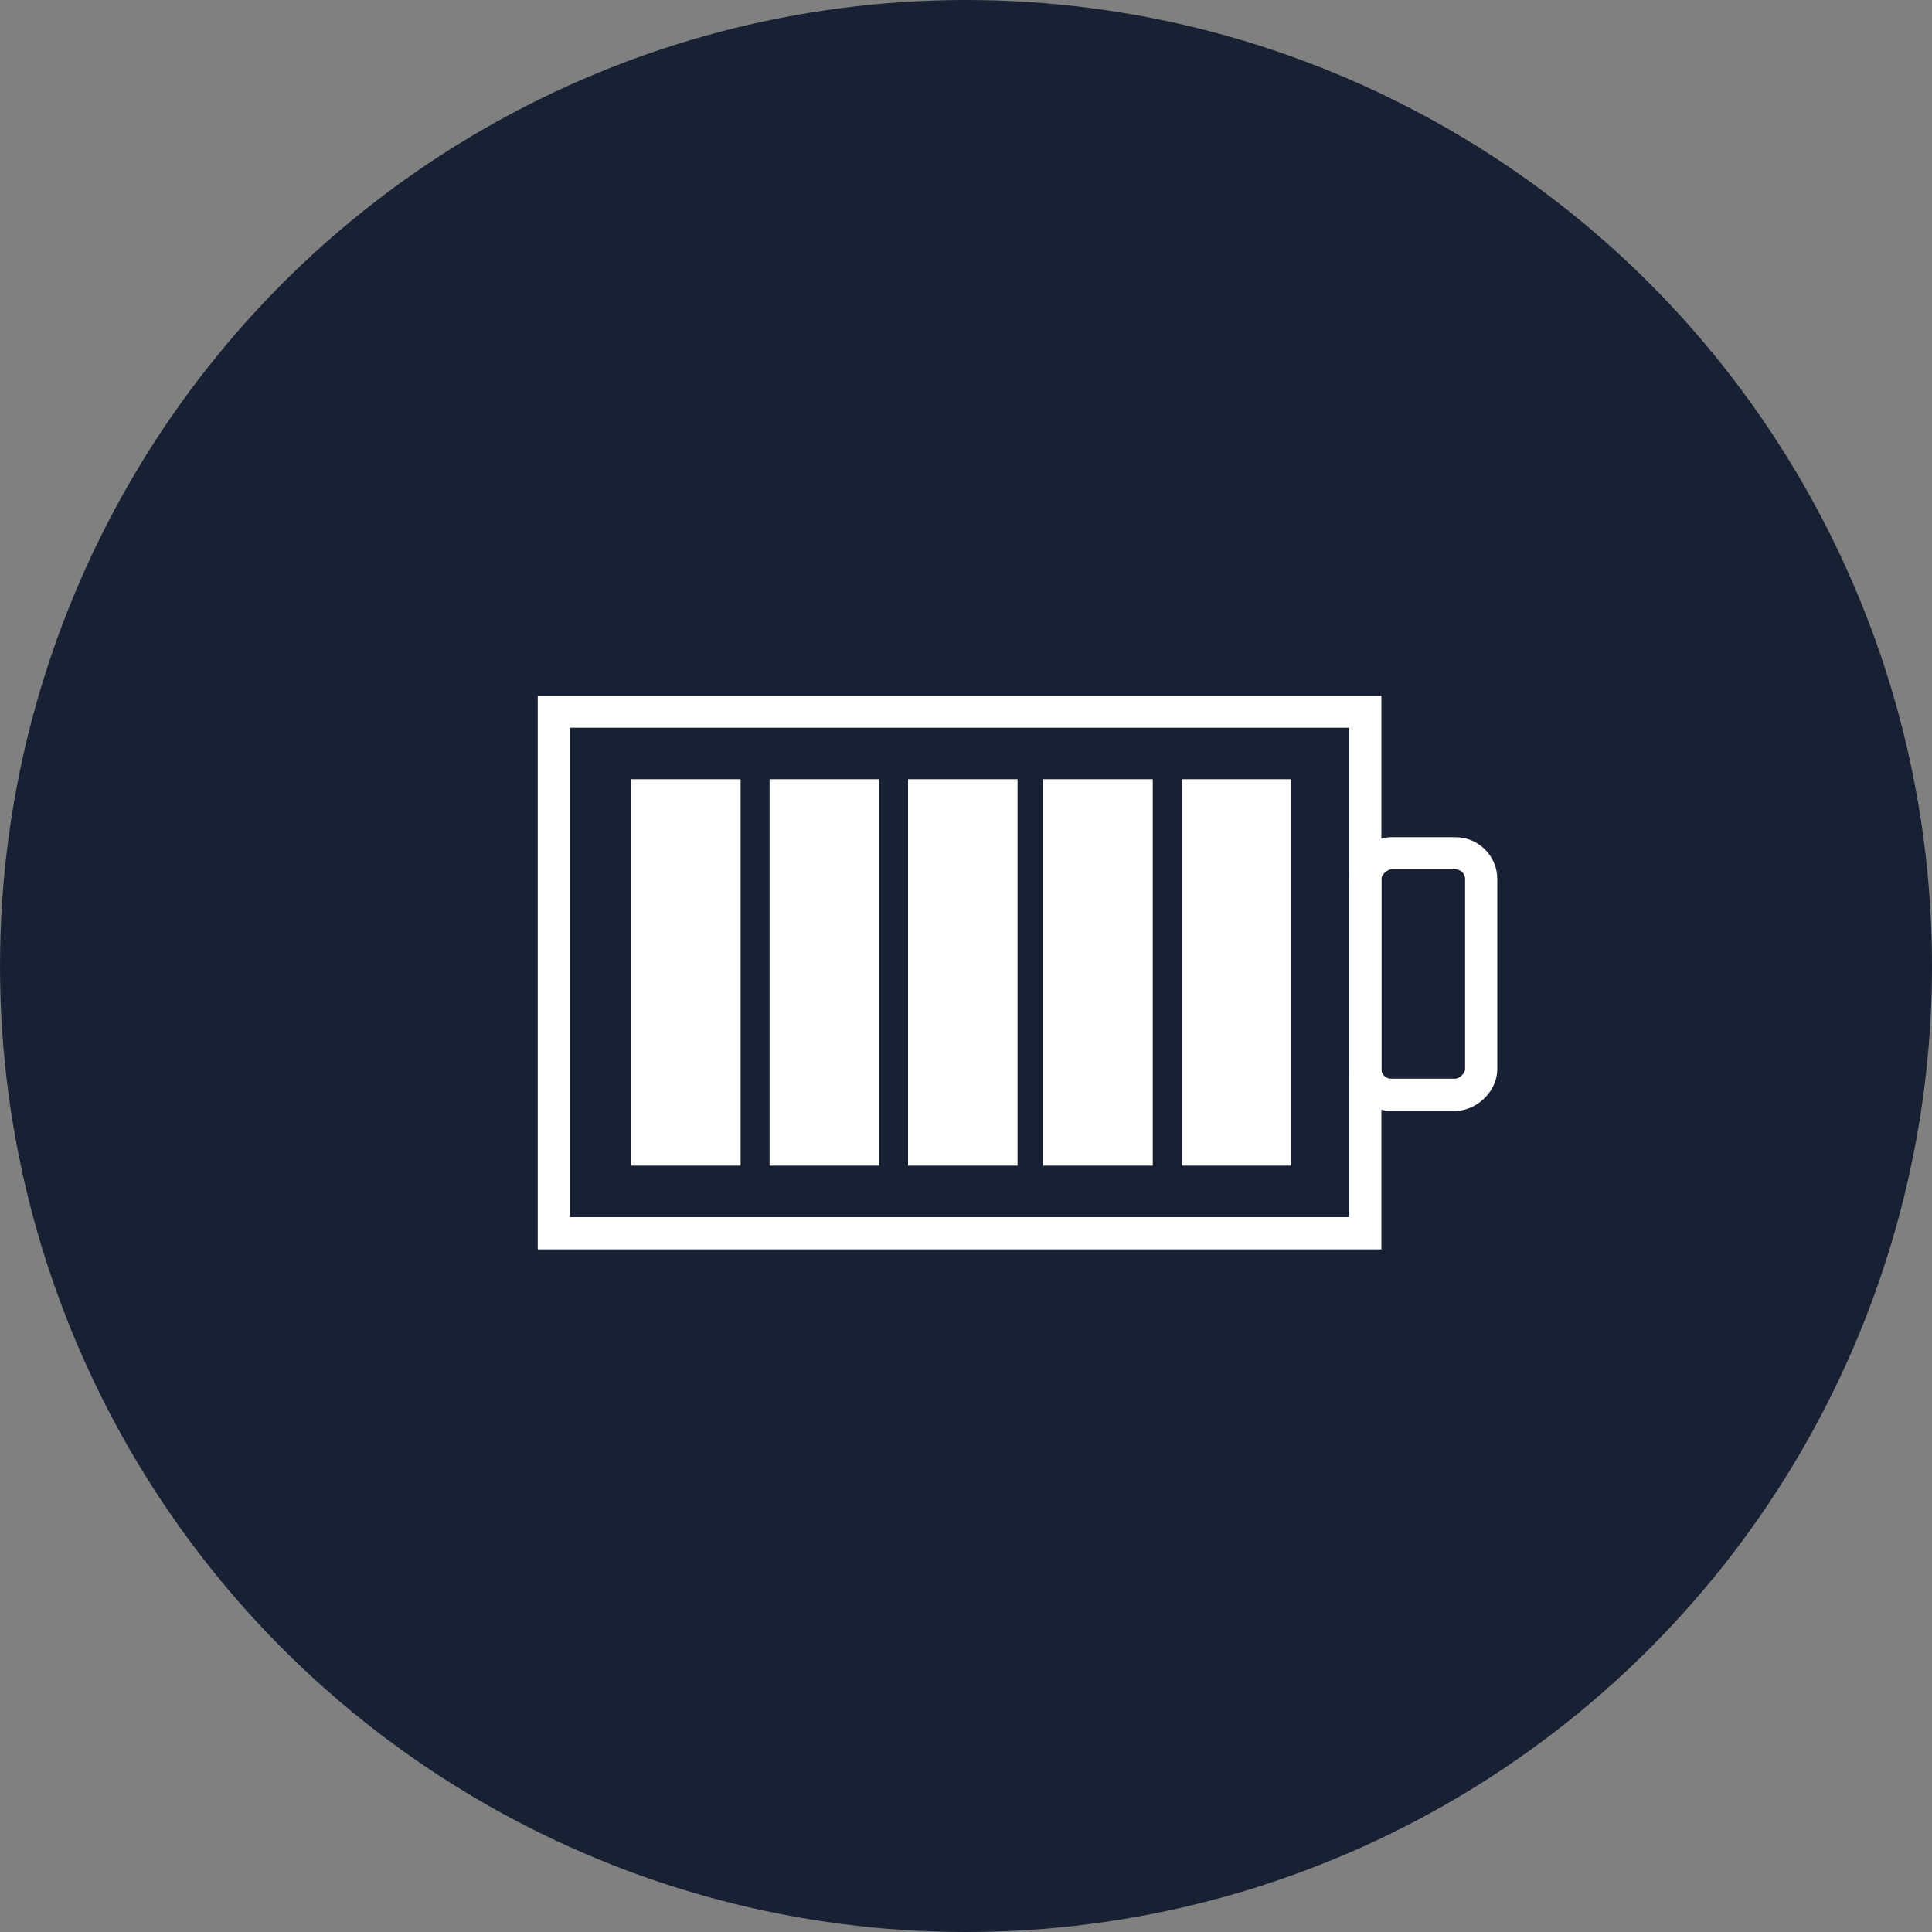 <?xml version="1.0" encoding="UTF-8"?> <svg xmlns="http://www.w3.org/2000/svg" id="Calque_1" width="60" height="60" version="1.1" viewBox="0 0 60 60"><rect x="0" y="0" width="60" height="60" fill="#808080" stroke="none"/><!-- Generator: Adobe Illustrator 29.5.1, SVG Export Plug-In . SVG Version: 2.1.0 Build 141) --><circle cx="30" cy="30" r="30" fill="#182133"></circle><rect x="21.8" y="17.6" width="16.2" height="25.2" transform="translate(60 .3) rotate(90)" fill="none" stroke="#fff" stroke-miterlimit="10"></rect><rect x="40.5" y="28.4" width="7.5" height="3.6" rx=".8" ry=".8" transform="translate(74.4 -14) rotate(90)" fill="none" stroke="#fff" stroke-miterlimit="10"></rect><rect x="32.4" y="28.5" width="12" height="3.4" transform="translate(68.6 -8.2) rotate(90)" fill="#fff"></rect><rect x="28.1" y="28.5" width="12" height="3.4" transform="translate(64.3 -3.9) rotate(90)" fill="#fff"></rect><rect x="23.9" y="28.5" width="12" height="3.4" transform="translate(60.1 .3) rotate(90)" fill="#fff"></rect><rect x="19.6" y="28.5" width="12" height="3.4" transform="translate(55.8 4.6) rotate(90)" fill="#fff"></rect><rect x="15.3" y="28.5" width="12" height="3.4" transform="translate(51.5 8.9) rotate(90)" fill="#fff"></rect></svg> 